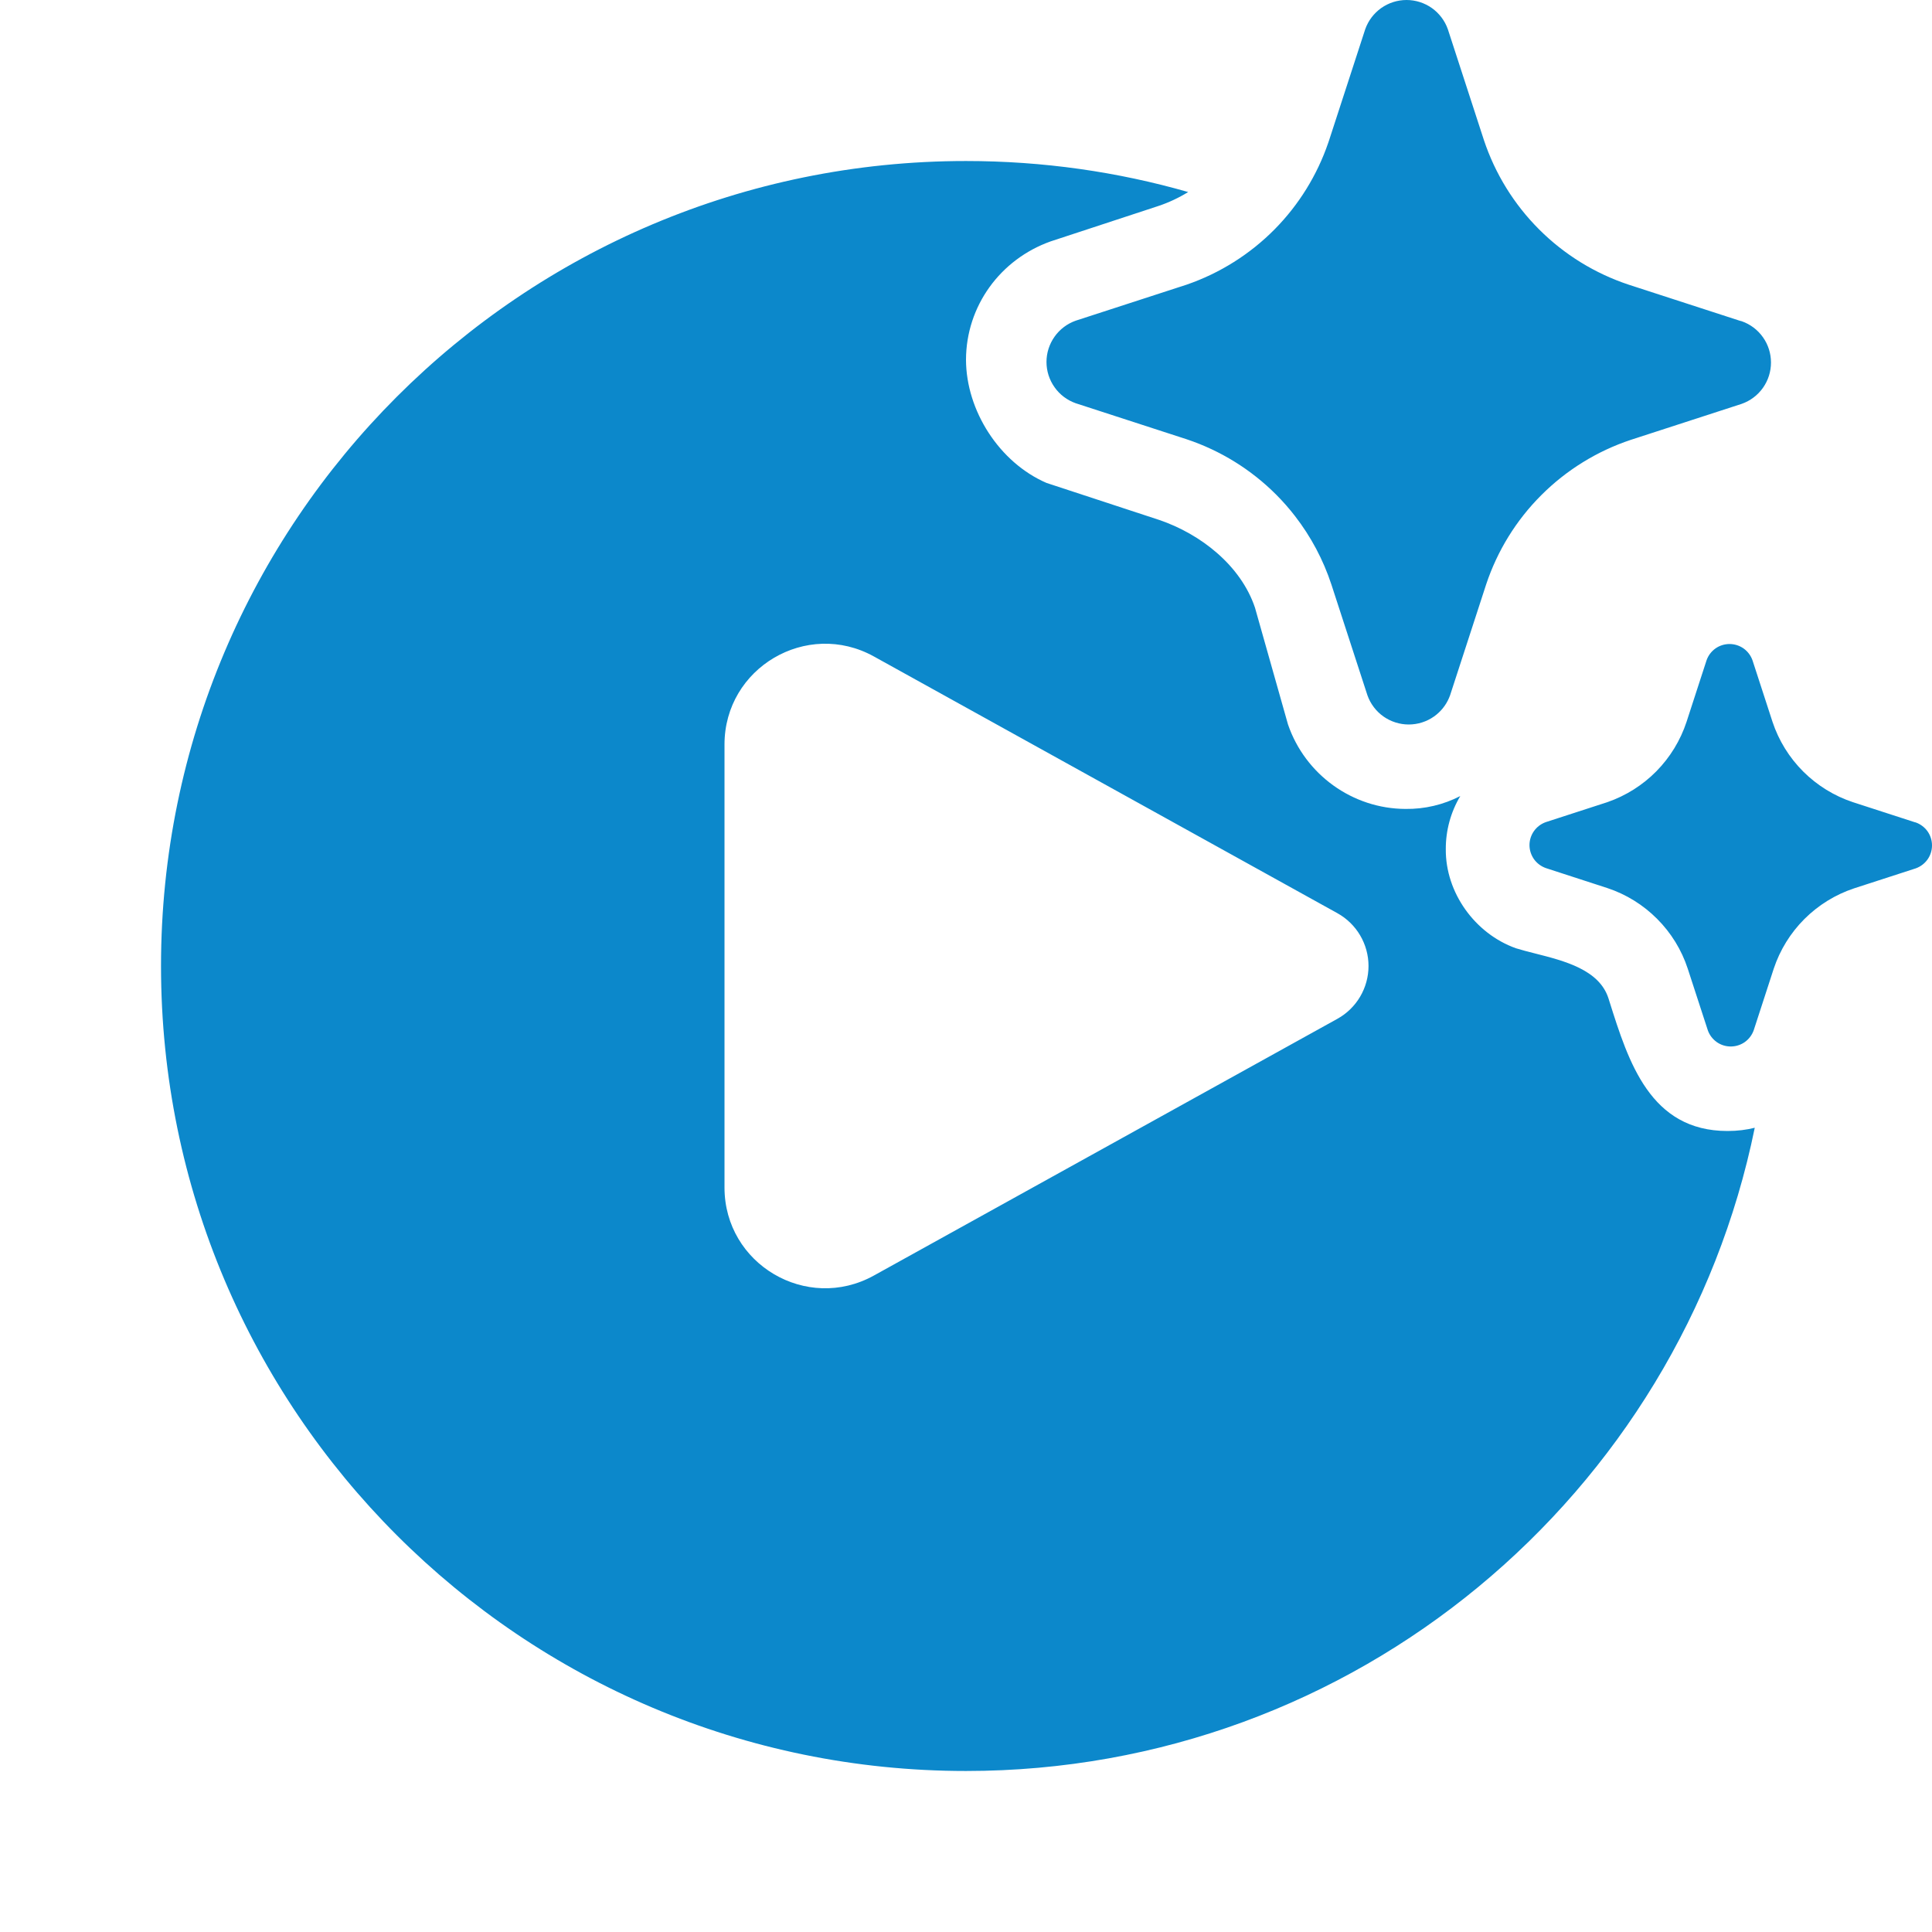 <?xml version="1.0" encoding="UTF-8"?> <svg xmlns="http://www.w3.org/2000/svg" width="50" height="50" viewBox="0 0 50 50" fill="none"><path d="M33.517 13.359C33.367 13.164 33.204 12.979 33.029 12.803C32.379 12.151 31.585 11.66 30.71 11.368L27.84 10.436C27.619 10.358 27.427 10.214 27.292 10.022C27.156 9.831 27.083 9.602 27.083 9.368C27.083 9.133 27.156 8.905 27.292 8.713C27.427 8.522 27.619 8.377 27.84 8.299L30.71 7.367C31.572 7.07 32.354 6.577 32.994 5.928C33.616 5.296 34.088 4.533 34.375 3.695L34.399 3.624L35.332 0.756C35.41 0.535 35.555 0.344 35.746 0.208C35.938 0.073 36.166 0 36.401 0C36.636 0 36.864 0.073 37.056 0.208C37.247 0.344 37.392 0.535 37.47 0.756L38.403 3.624C38.693 4.496 39.183 5.289 39.833 5.938C40.483 6.588 41.276 7.077 42.149 7.367L45.02 8.299L45.077 8.314C45.298 8.392 45.49 8.536 45.625 8.728C45.761 8.919 45.833 9.148 45.833 9.382C45.833 9.617 45.761 9.845 45.625 10.037C45.49 10.228 45.298 10.373 45.077 10.451L42.206 11.383C41.334 11.673 40.541 12.162 39.891 12.812C39.24 13.461 38.751 14.254 38.461 15.126L37.528 17.994C37.519 18.018 37.51 18.041 37.5 18.064C37.418 18.256 37.284 18.421 37.113 18.542C36.922 18.677 36.693 18.75 36.458 18.75C36.224 18.75 35.995 18.677 35.803 18.542C35.612 18.407 35.467 18.215 35.389 17.994L34.456 15.126C34.245 14.486 33.927 13.889 33.517 13.359ZM49.548 21.277L47.953 20.76C47.468 20.599 47.028 20.327 46.666 19.966C46.305 19.605 46.033 19.165 45.872 18.68L45.354 17.087C45.31 16.964 45.23 16.858 45.124 16.782C45.017 16.707 44.89 16.667 44.76 16.667C44.63 16.667 44.502 16.707 44.396 16.782C44.29 16.858 44.209 16.964 44.166 17.087L43.648 18.68C43.49 19.161 43.222 19.599 42.867 19.96C42.511 20.321 42.077 20.594 41.598 20.76L40.004 21.277C39.881 21.321 39.775 21.401 39.699 21.508C39.624 21.614 39.583 21.741 39.583 21.871C39.583 22.001 39.624 22.128 39.699 22.235C39.775 22.341 39.881 22.421 40.004 22.465L41.598 22.983C42.084 23.144 42.525 23.417 42.886 23.78C43.248 24.142 43.52 24.584 43.679 25.07L44.198 26.663C44.241 26.786 44.322 26.892 44.428 26.968C44.534 27.043 44.661 27.083 44.792 27.083C44.922 27.083 45.049 27.043 45.156 26.968C45.262 26.892 45.342 26.786 45.386 26.663L45.904 25.07C46.065 24.585 46.337 24.145 46.698 23.784C47.06 23.423 47.5 23.151 47.985 22.99L49.58 22.473C49.703 22.429 49.809 22.349 49.885 22.242C49.96 22.136 50 22.009 50 21.879C50 21.749 49.96 21.622 49.885 21.515C49.809 21.409 49.703 21.329 49.58 21.285L49.548 21.277ZM44.708 29.27C44.966 29.27 45.2 29.24 45.413 29.186C43.475 38.685 35.072 45.833 25 45.833C13.494 45.833 4.167 36.506 4.167 25C4.167 13.494 13.494 4.167 25 4.167C26.994 4.167 28.924 4.447 30.75 4.97C30.508 5.119 30.249 5.241 29.979 5.331L27.188 6.248C25.885 6.713 25.004 7.922 25 9.31C25.004 10.633 25.866 11.971 27.083 12.498L30 13.456C31.076 13.821 32.113 14.636 32.479 15.727L33.333 18.748C33.777 20.046 35.003 20.931 36.375 20.935C36.867 20.942 37.354 20.827 37.792 20.602C37.544 21.018 37.415 21.493 37.417 21.977C37.408 23.101 38.171 24.161 39.229 24.54C39.382 24.588 39.555 24.632 39.737 24.678C40.486 24.868 41.384 25.095 41.625 25.831L41.655 25.926C42.147 27.485 42.709 29.27 44.708 29.27ZM22.616 16.989C20.88 16.028 18.75 17.284 18.75 19.268V30.733C18.75 32.717 20.88 33.972 22.616 33.011L34.611 26.367C35.108 26.092 35.417 25.568 35.417 25C35.417 24.432 35.108 23.909 34.611 23.633L22.616 16.989Z" fill="#0C88CB"></path></svg> 